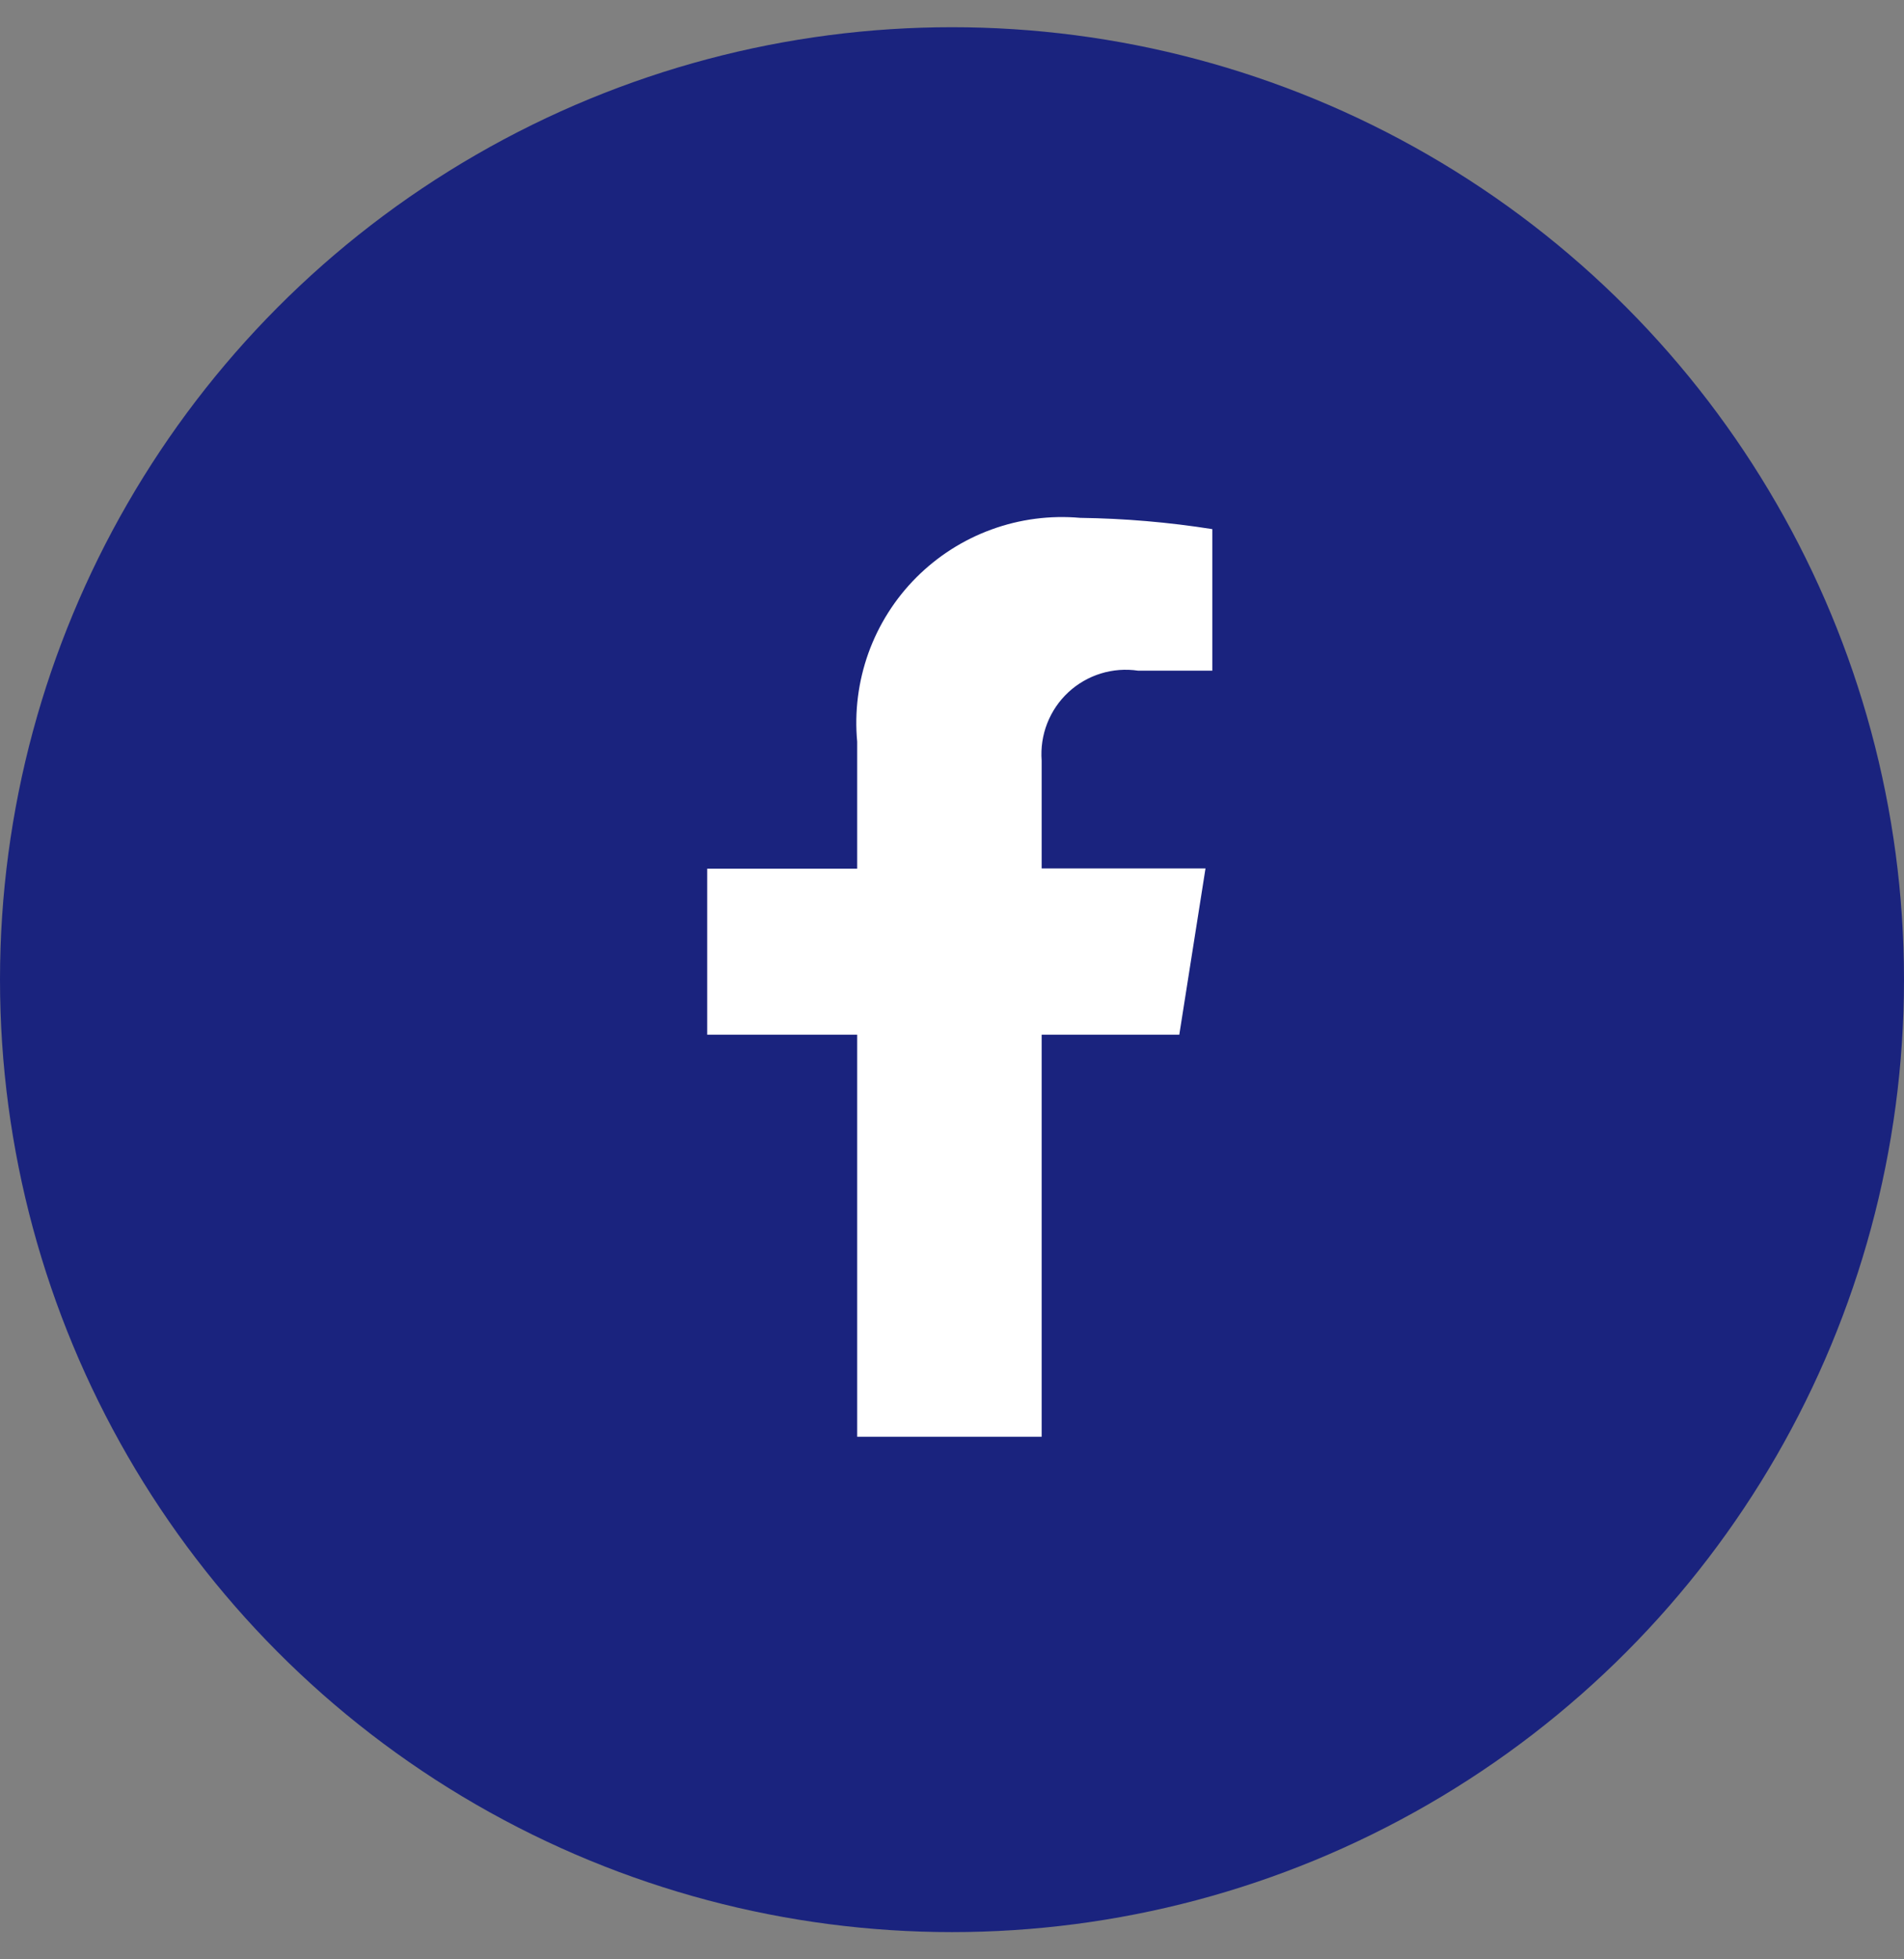 <svg width="35" height="36" viewBox="0 0 35 36" fill="none" xmlns="http://www.w3.org/2000/svg">
<rect x="0" y="0" width="35" height="36" fill="#808080" stroke="none"/>
<circle cx="17.5" cy="18" r="17.5" fill="#1A237E"/>
<path d="M21.678 19.012L22.16 15.956H19.148V13.973C19.131 13.741 19.165 13.508 19.25 13.291C19.335 13.074 19.467 12.879 19.638 12.72C19.808 12.562 20.012 12.444 20.235 12.375C20.457 12.306 20.693 12.289 20.923 12.323H22.285V9.722C21.482 9.595 20.67 9.526 19.857 9.515C19.305 9.466 18.749 9.538 18.228 9.728C17.707 9.917 17.235 10.219 16.843 10.611C16.452 11.003 16.152 11.477 15.964 11.998C15.777 12.52 15.706 13.076 15.757 13.628V15.961H13V19.012H15.757V26.398H19.148V19.012H21.678Z" fill="white"/>
</svg>
